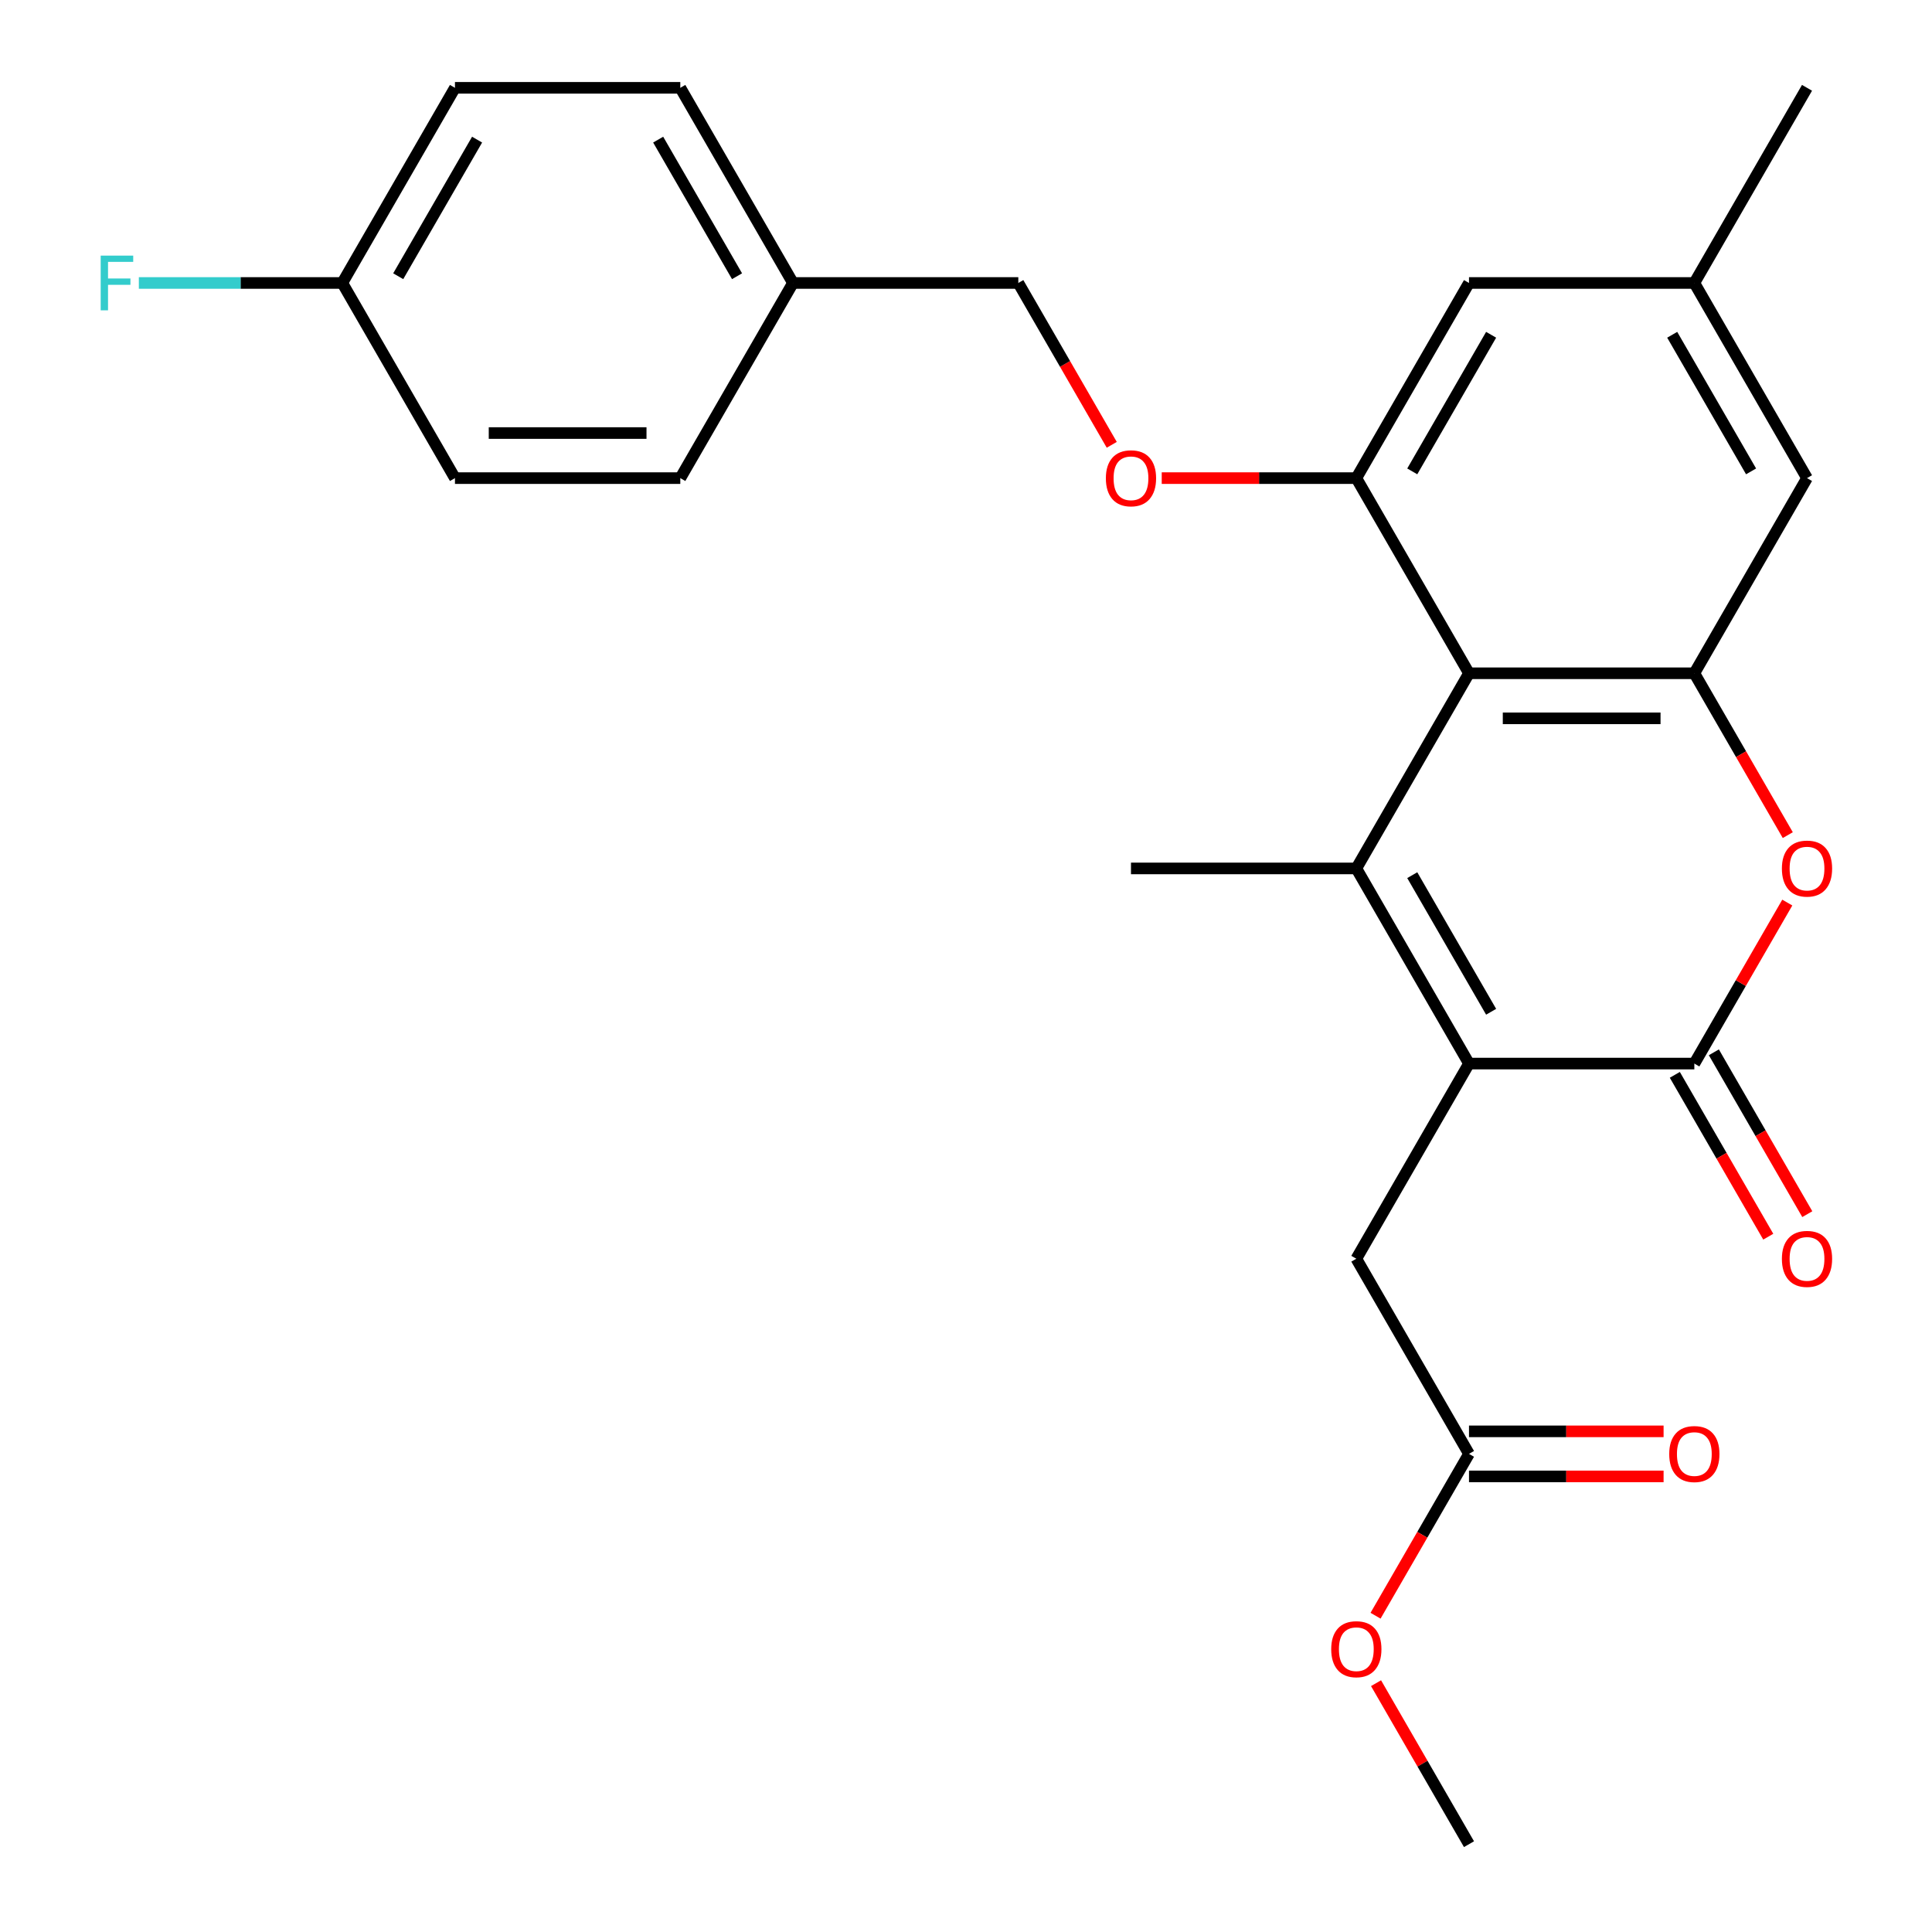 <?xml version='1.0' encoding='iso-8859-1'?>
<svg version='1.1' baseProfile='full'
              xmlns='http://www.w3.org/2000/svg'
                      xmlns:rdkit='http://www.rdkit.org/xml'
                      xmlns:xlink='http://www.w3.org/1999/xlink'
                  xml:space='preserve'
width='1000px' height='1000px' viewBox='0 0 1000 1000'>
<!-- END OF HEADER -->
<rect style='opacity:1.0;fill:#FFFFFF;stroke:none' width='1000' height='1000' x='0' y='0'> </rect>
<path class='bond-0' d='M 702.032,449.495 L 760.35,550.505' style='fill:none;fill-rule:evenodd;stroke:#000000;stroke-width:6px;stroke-linecap:butt;stroke-linejoin:miter;stroke-opacity:1' />
<path class='bond-0' d='M 730.982,452.983 L 771.804,523.69' style='fill:none;fill-rule:evenodd;stroke:#000000;stroke-width:6px;stroke-linecap:butt;stroke-linejoin:miter;stroke-opacity:1' />
<path class='bond-1' d='M 702.032,449.495 L 760.35,348.485' style='fill:none;fill-rule:evenodd;stroke:#000000;stroke-width:6px;stroke-linecap:butt;stroke-linejoin:miter;stroke-opacity:1' />
<path class='bond-14' d='M 702.032,449.495 L 585.395,449.495' style='fill:none;fill-rule:evenodd;stroke:#000000;stroke-width:6px;stroke-linecap:butt;stroke-linejoin:miter;stroke-opacity:1' />
<path class='bond-2' d='M 760.35,550.505 L 876.987,550.505' style='fill:none;fill-rule:evenodd;stroke:#000000;stroke-width:6px;stroke-linecap:butt;stroke-linejoin:miter;stroke-opacity:1' />
<path class='bond-6' d='M 760.35,550.505 L 702.032,651.515' style='fill:none;fill-rule:evenodd;stroke:#000000;stroke-width:6px;stroke-linecap:butt;stroke-linejoin:miter;stroke-opacity:1' />
<path class='bond-3' d='M 760.35,348.485 L 876.987,348.485' style='fill:none;fill-rule:evenodd;stroke:#000000;stroke-width:6px;stroke-linecap:butt;stroke-linejoin:miter;stroke-opacity:1' />
<path class='bond-3' d='M 777.846,371.812 L 859.491,371.812' style='fill:none;fill-rule:evenodd;stroke:#000000;stroke-width:6px;stroke-linecap:butt;stroke-linejoin:miter;stroke-opacity:1' />
<path class='bond-5' d='M 760.35,348.485 L 702.032,247.475' style='fill:none;fill-rule:evenodd;stroke:#000000;stroke-width:6px;stroke-linecap:butt;stroke-linejoin:miter;stroke-opacity:1' />
<path class='bond-11' d='M 866.886,556.337 L 891.069,598.224' style='fill:none;fill-rule:evenodd;stroke:#000000;stroke-width:6px;stroke-linecap:butt;stroke-linejoin:miter;stroke-opacity:1' />
<path class='bond-11' d='M 891.069,598.224 L 915.253,640.111' style='fill:none;fill-rule:evenodd;stroke:#FF0000;stroke-width:6px;stroke-linecap:butt;stroke-linejoin:miter;stroke-opacity:1' />
<path class='bond-11' d='M 887.088,544.673 L 911.271,586.56' style='fill:none;fill-rule:evenodd;stroke:#000000;stroke-width:6px;stroke-linecap:butt;stroke-linejoin:miter;stroke-opacity:1' />
<path class='bond-11' d='M 911.271,586.56 L 935.455,628.447' style='fill:none;fill-rule:evenodd;stroke:#FF0000;stroke-width:6px;stroke-linecap:butt;stroke-linejoin:miter;stroke-opacity:1' />
<path class='bond-26' d='M 876.987,550.505 L 901.043,508.838' style='fill:none;fill-rule:evenodd;stroke:#000000;stroke-width:6px;stroke-linecap:butt;stroke-linejoin:miter;stroke-opacity:1' />
<path class='bond-26' d='M 901.043,508.838 L 925.1,467.171' style='fill:none;fill-rule:evenodd;stroke:#FF0000;stroke-width:6px;stroke-linecap:butt;stroke-linejoin:miter;stroke-opacity:1' />
<path class='bond-4' d='M 876.987,348.485 L 901.17,390.372' style='fill:none;fill-rule:evenodd;stroke:#000000;stroke-width:6px;stroke-linecap:butt;stroke-linejoin:miter;stroke-opacity:1' />
<path class='bond-4' d='M 901.17,390.372 L 925.354,432.259' style='fill:none;fill-rule:evenodd;stroke:#FF0000;stroke-width:6px;stroke-linecap:butt;stroke-linejoin:miter;stroke-opacity:1' />
<path class='bond-9' d='M 876.987,348.485 L 935.305,247.475' style='fill:none;fill-rule:evenodd;stroke:#000000;stroke-width:6px;stroke-linecap:butt;stroke-linejoin:miter;stroke-opacity:1' />
<path class='bond-8' d='M 702.032,247.475 L 651.672,247.475' style='fill:none;fill-rule:evenodd;stroke:#000000;stroke-width:6px;stroke-linecap:butt;stroke-linejoin:miter;stroke-opacity:1' />
<path class='bond-8' d='M 651.672,247.475 L 601.311,247.475' style='fill:none;fill-rule:evenodd;stroke:#FF0000;stroke-width:6px;stroke-linecap:butt;stroke-linejoin:miter;stroke-opacity:1' />
<path class='bond-10' d='M 702.032,247.475 L 760.35,146.465' style='fill:none;fill-rule:evenodd;stroke:#000000;stroke-width:6px;stroke-linecap:butt;stroke-linejoin:miter;stroke-opacity:1' />
<path class='bond-10' d='M 730.982,243.987 L 771.804,173.28' style='fill:none;fill-rule:evenodd;stroke:#000000;stroke-width:6px;stroke-linecap:butt;stroke-linejoin:miter;stroke-opacity:1' />
<path class='bond-7' d='M 702.032,651.515 L 760.35,752.525' style='fill:none;fill-rule:evenodd;stroke:#000000;stroke-width:6px;stroke-linecap:butt;stroke-linejoin:miter;stroke-opacity:1' />
<path class='bond-13' d='M 760.35,764.189 L 810.71,764.189' style='fill:none;fill-rule:evenodd;stroke:#000000;stroke-width:6px;stroke-linecap:butt;stroke-linejoin:miter;stroke-opacity:1' />
<path class='bond-13' d='M 810.71,764.189 L 861.071,764.189' style='fill:none;fill-rule:evenodd;stroke:#FF0000;stroke-width:6px;stroke-linecap:butt;stroke-linejoin:miter;stroke-opacity:1' />
<path class='bond-13' d='M 760.35,740.862 L 810.71,740.862' style='fill:none;fill-rule:evenodd;stroke:#000000;stroke-width:6px;stroke-linecap:butt;stroke-linejoin:miter;stroke-opacity:1' />
<path class='bond-13' d='M 810.71,740.862 L 861.071,740.862' style='fill:none;fill-rule:evenodd;stroke:#FF0000;stroke-width:6px;stroke-linecap:butt;stroke-linejoin:miter;stroke-opacity:1' />
<path class='bond-18' d='M 760.35,752.525 L 736.167,794.412' style='fill:none;fill-rule:evenodd;stroke:#000000;stroke-width:6px;stroke-linecap:butt;stroke-linejoin:miter;stroke-opacity:1' />
<path class='bond-18' d='M 736.167,794.412 L 711.983,836.299' style='fill:none;fill-rule:evenodd;stroke:#FF0000;stroke-width:6px;stroke-linecap:butt;stroke-linejoin:miter;stroke-opacity:1' />
<path class='bond-15' d='M 575.444,230.239 L 551.261,188.352' style='fill:none;fill-rule:evenodd;stroke:#FF0000;stroke-width:6px;stroke-linecap:butt;stroke-linejoin:miter;stroke-opacity:1' />
<path class='bond-15' d='M 551.261,188.352 L 527.077,146.465' style='fill:none;fill-rule:evenodd;stroke:#000000;stroke-width:6px;stroke-linecap:butt;stroke-linejoin:miter;stroke-opacity:1' />
<path class='bond-27' d='M 935.305,247.475 L 876.987,146.465' style='fill:none;fill-rule:evenodd;stroke:#000000;stroke-width:6px;stroke-linecap:butt;stroke-linejoin:miter;stroke-opacity:1' />
<path class='bond-27' d='M 906.355,243.987 L 865.532,173.28' style='fill:none;fill-rule:evenodd;stroke:#000000;stroke-width:6px;stroke-linecap:butt;stroke-linejoin:miter;stroke-opacity:1' />
<path class='bond-12' d='M 760.35,146.465 L 876.987,146.465' style='fill:none;fill-rule:evenodd;stroke:#000000;stroke-width:6px;stroke-linecap:butt;stroke-linejoin:miter;stroke-opacity:1' />
<path class='bond-24' d='M 876.987,146.465 L 935.305,45.455' style='fill:none;fill-rule:evenodd;stroke:#000000;stroke-width:6px;stroke-linecap:butt;stroke-linejoin:miter;stroke-opacity:1' />
<path class='bond-17' d='M 527.077,146.465 L 410.441,146.465' style='fill:none;fill-rule:evenodd;stroke:#000000;stroke-width:6px;stroke-linecap:butt;stroke-linejoin:miter;stroke-opacity:1' />
<path class='bond-16' d='M 177.168,146.465 L 235.486,45.455' style='fill:none;fill-rule:evenodd;stroke:#000000;stroke-width:6px;stroke-linecap:butt;stroke-linejoin:miter;stroke-opacity:1' />
<path class='bond-16' d='M 206.118,142.977 L 246.941,72.27' style='fill:none;fill-rule:evenodd;stroke:#000000;stroke-width:6px;stroke-linecap:butt;stroke-linejoin:miter;stroke-opacity:1' />
<path class='bond-19' d='M 177.168,146.465 L 124.518,146.465' style='fill:none;fill-rule:evenodd;stroke:#000000;stroke-width:6px;stroke-linecap:butt;stroke-linejoin:miter;stroke-opacity:1' />
<path class='bond-19' d='M 124.518,146.465 L 71.868,146.465' style='fill:none;fill-rule:evenodd;stroke:#33CCCC;stroke-width:6px;stroke-linecap:butt;stroke-linejoin:miter;stroke-opacity:1' />
<path class='bond-28' d='M 177.168,146.465 L 235.486,247.475' style='fill:none;fill-rule:evenodd;stroke:#000000;stroke-width:6px;stroke-linecap:butt;stroke-linejoin:miter;stroke-opacity:1' />
<path class='bond-22' d='M 410.441,146.465 L 352.123,247.475' style='fill:none;fill-rule:evenodd;stroke:#000000;stroke-width:6px;stroke-linecap:butt;stroke-linejoin:miter;stroke-opacity:1' />
<path class='bond-23' d='M 410.441,146.465 L 352.123,45.455' style='fill:none;fill-rule:evenodd;stroke:#000000;stroke-width:6px;stroke-linecap:butt;stroke-linejoin:miter;stroke-opacity:1' />
<path class='bond-23' d='M 381.491,142.977 L 340.668,72.27' style='fill:none;fill-rule:evenodd;stroke:#000000;stroke-width:6px;stroke-linecap:butt;stroke-linejoin:miter;stroke-opacity:1' />
<path class='bond-25' d='M 712.237,871.211 L 736.294,912.878' style='fill:none;fill-rule:evenodd;stroke:#FF0000;stroke-width:6px;stroke-linecap:butt;stroke-linejoin:miter;stroke-opacity:1' />
<path class='bond-25' d='M 736.294,912.878 L 760.35,954.545' style='fill:none;fill-rule:evenodd;stroke:#000000;stroke-width:6px;stroke-linecap:butt;stroke-linejoin:miter;stroke-opacity:1' />
<path class='bond-20' d='M 235.486,247.475 L 352.123,247.475' style='fill:none;fill-rule:evenodd;stroke:#000000;stroke-width:6px;stroke-linecap:butt;stroke-linejoin:miter;stroke-opacity:1' />
<path class='bond-20' d='M 252.982,224.147 L 334.627,224.147' style='fill:none;fill-rule:evenodd;stroke:#000000;stroke-width:6px;stroke-linecap:butt;stroke-linejoin:miter;stroke-opacity:1' />
<path class='bond-21' d='M 235.486,45.455 L 352.123,45.455' style='fill:none;fill-rule:evenodd;stroke:#000000;stroke-width:6px;stroke-linecap:butt;stroke-linejoin:miter;stroke-opacity:1' />
<path  class='atom-5' d='M 922.305 449.575
Q 922.305 442.775, 925.665 438.975
Q 929.025 435.175, 935.305 435.175
Q 941.585 435.175, 944.945 438.975
Q 948.305 442.775, 948.305 449.575
Q 948.305 456.455, 944.905 460.375
Q 941.505 464.255, 935.305 464.255
Q 929.065 464.255, 925.665 460.375
Q 922.305 456.495, 922.305 449.575
M 935.305 461.055
Q 939.625 461.055, 941.945 458.175
Q 944.305 455.255, 944.305 449.575
Q 944.305 444.015, 941.945 441.215
Q 939.625 438.375, 935.305 438.375
Q 930.985 438.375, 928.625 441.175
Q 926.305 443.975, 926.305 449.575
Q 926.305 455.295, 928.625 458.175
Q 930.985 461.055, 935.305 461.055
' fill='#FF0000'/>
<path  class='atom-9' d='M 572.395 247.555
Q 572.395 240.755, 575.755 236.955
Q 579.115 233.155, 585.395 233.155
Q 591.675 233.155, 595.035 236.955
Q 598.395 240.755, 598.395 247.555
Q 598.395 254.435, 594.995 258.355
Q 591.595 262.235, 585.395 262.235
Q 579.155 262.235, 575.755 258.355
Q 572.395 254.475, 572.395 247.555
M 585.395 259.035
Q 589.715 259.035, 592.035 256.155
Q 594.395 253.235, 594.395 247.555
Q 594.395 241.995, 592.035 239.195
Q 589.715 236.355, 585.395 236.355
Q 581.075 236.355, 578.715 239.155
Q 576.395 241.955, 576.395 247.555
Q 576.395 253.275, 578.715 256.155
Q 581.075 259.035, 585.395 259.035
' fill='#FF0000'/>
<path  class='atom-12' d='M 922.305 651.595
Q 922.305 644.795, 925.665 640.995
Q 929.025 637.195, 935.305 637.195
Q 941.585 637.195, 944.945 640.995
Q 948.305 644.795, 948.305 651.595
Q 948.305 658.475, 944.905 662.395
Q 941.505 666.275, 935.305 666.275
Q 929.065 666.275, 925.665 662.395
Q 922.305 658.515, 922.305 651.595
M 935.305 663.075
Q 939.625 663.075, 941.945 660.195
Q 944.305 657.275, 944.305 651.595
Q 944.305 646.035, 941.945 643.235
Q 939.625 640.395, 935.305 640.395
Q 930.985 640.395, 928.625 643.195
Q 926.305 645.995, 926.305 651.595
Q 926.305 657.315, 928.625 660.195
Q 930.985 663.075, 935.305 663.075
' fill='#FF0000'/>
<path  class='atom-14' d='M 863.987 752.605
Q 863.987 745.805, 867.347 742.005
Q 870.707 738.205, 876.987 738.205
Q 883.267 738.205, 886.627 742.005
Q 889.987 745.805, 889.987 752.605
Q 889.987 759.485, 886.587 763.405
Q 883.187 767.285, 876.987 767.285
Q 870.747 767.285, 867.347 763.405
Q 863.987 759.525, 863.987 752.605
M 876.987 764.085
Q 881.307 764.085, 883.627 761.205
Q 885.987 758.285, 885.987 752.605
Q 885.987 747.045, 883.627 744.245
Q 881.307 741.405, 876.987 741.405
Q 872.667 741.405, 870.307 744.205
Q 867.987 747.005, 867.987 752.605
Q 867.987 758.325, 870.307 761.205
Q 872.667 764.085, 876.987 764.085
' fill='#FF0000'/>
<path  class='atom-19' d='M 689.032 853.615
Q 689.032 846.815, 692.392 843.015
Q 695.752 839.215, 702.032 839.215
Q 708.312 839.215, 711.672 843.015
Q 715.032 846.815, 715.032 853.615
Q 715.032 860.495, 711.632 864.415
Q 708.232 868.295, 702.032 868.295
Q 695.792 868.295, 692.392 864.415
Q 689.032 860.535, 689.032 853.615
M 702.032 865.095
Q 706.352 865.095, 708.672 862.215
Q 711.032 859.295, 711.032 853.615
Q 711.032 848.055, 708.672 845.255
Q 706.352 842.415, 702.032 842.415
Q 697.712 842.415, 695.352 845.215
Q 693.032 848.015, 693.032 853.615
Q 693.032 859.335, 695.352 862.215
Q 697.712 865.095, 702.032 865.095
' fill='#FF0000'/>
<path  class='atom-20' d='M 52.112 132.305
L 68.952 132.305
L 68.952 135.545
L 55.912 135.545
L 55.912 144.145
L 67.512 144.145
L 67.512 147.425
L 55.912 147.425
L 55.912 160.625
L 52.112 160.625
L 52.112 132.305
' fill='#33CCCC'/>
</svg>
